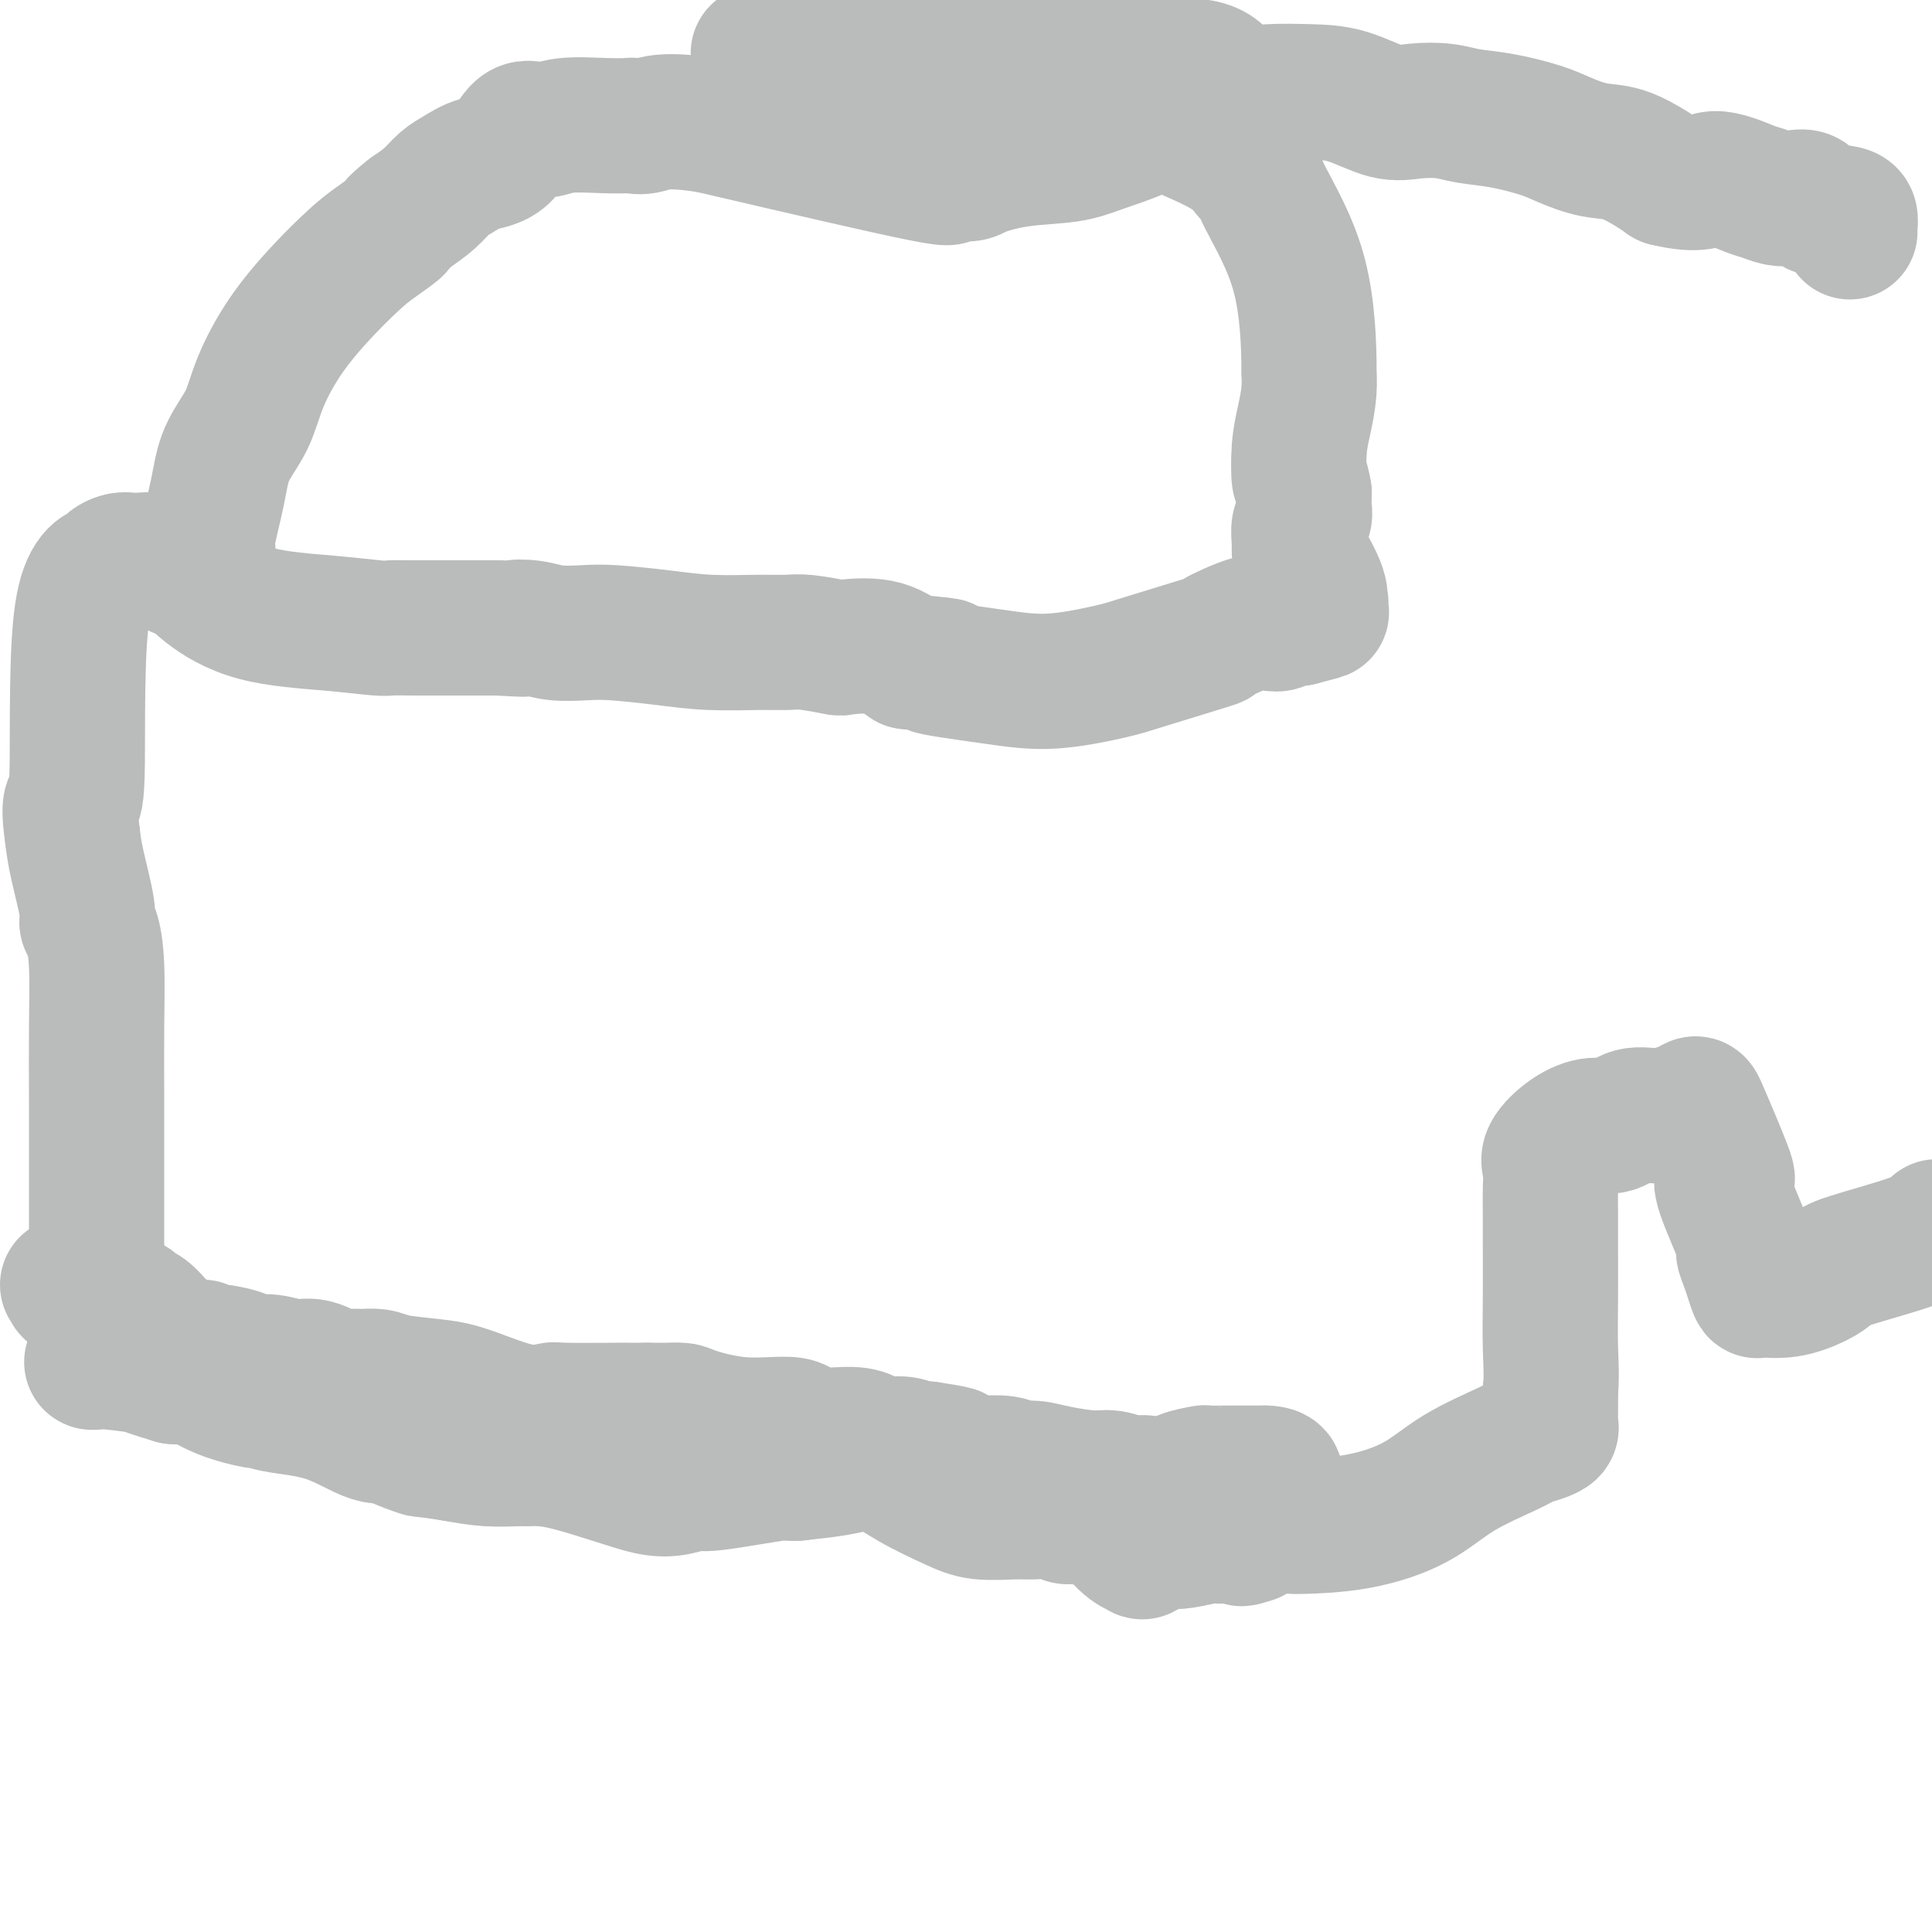 <svg viewBox='0 0 400 400' version='1.1' xmlns='http://www.w3.org/2000/svg' xmlns:xlink='http://www.w3.org/1999/xlink'><g fill='none' stroke='#BABBBB' stroke-width='6' stroke-linecap='round' stroke-linejoin='round'><path d='M17,272c0.301,-0.845 0.601,-1.690 1,-2c0.399,-0.310 0.895,-0.084 1,0c0.105,0.084 -0.183,0.025 0,0c0.183,-0.025 0.836,-0.018 1,0c0.164,0.018 -0.162,0.046 0,0c0.162,-0.046 0.813,-0.166 1,0c0.187,0.166 -0.089,0.619 0,1c0.089,0.381 0.545,0.691 1,1'/><path d='M22,272c0.765,0.168 0.176,0.587 1,1c0.824,0.413 3.061,0.818 4,2c0.939,1.182 0.579,3.140 1,4c0.421,0.860 1.622,0.623 3,1c1.378,0.377 2.934,1.369 4,2c1.066,0.631 1.644,0.901 2,1c0.356,0.099 0.490,0.026 1,0c0.510,-0.026 1.394,-0.007 2,0c0.606,0.007 0.932,0.002 1,0c0.068,-0.002 -0.124,-0.001 0,0c0.124,0.001 0.562,0.000 1,0'/><path d='M42,283c2.405,0.619 1.419,0.166 1,0c-0.419,-0.166 -0.270,-0.044 0,0c0.270,0.044 0.660,0.012 1,0c0.340,-0.012 0.630,-0.003 1,0c0.370,0.003 0.820,0.001 1,0c0.180,-0.001 0.090,-0.000 0,0'/></g>
<g fill='none' stroke='#BABBBB' stroke-width='28' stroke-linecap='round' stroke-linejoin='round'><path d='M14,266c0.539,0.422 1.078,0.844 1,1c-0.078,0.156 -0.774,0.045 0,0c0.774,-0.045 3.020,-0.023 4,0c0.980,0.023 0.696,0.048 1,0c0.304,-0.048 1.195,-0.167 2,0c0.805,0.167 1.524,0.622 2,1c0.476,0.378 0.707,0.679 1,1c0.293,0.321 0.646,0.660 1,1'/><path d='M26,270c2.046,0.566 1.160,-0.020 1,0c-0.160,0.020 0.405,0.648 1,1c0.595,0.352 1.221,0.430 2,1c0.779,0.570 1.710,1.631 2,2c0.290,0.369 -0.063,0.047 1,1c1.063,0.953 3.542,3.183 5,4c1.458,0.817 1.895,0.223 2,0c0.105,-0.223 -0.121,-0.073 0,0c0.121,0.073 0.589,0.071 1,0c0.411,-0.071 0.764,-0.211 1,0c0.236,0.211 0.353,0.775 1,1c0.647,0.225 1.823,0.113 3,0'/><path d='M46,280c2.069,0.316 3.241,0.604 4,1c0.759,0.396 1.106,0.898 2,1c0.894,0.102 2.337,-0.197 4,0c1.663,0.197 3.547,0.890 5,1c1.453,0.110 2.475,-0.364 4,0c1.525,0.364 3.552,1.564 5,2c1.448,0.436 2.316,0.106 3,0c0.684,-0.106 1.184,0.010 2,0c0.816,-0.010 1.947,-0.146 3,0c1.053,0.146 2.026,0.573 3,1'/><path d='M81,286c7.970,1.138 10.396,0.985 14,2c3.604,1.015 8.385,3.200 12,4c3.615,0.800 6.065,0.214 7,0c0.935,-0.214 0.354,-0.057 3,0c2.646,0.057 8.520,0.015 11,0c2.480,-0.015 1.566,-0.004 2,0c0.434,0.004 2.217,0.002 4,0'/><path d='M134,292c4.917,0.007 3.710,0.024 4,0c0.290,-0.024 2.078,-0.090 3,0c0.922,0.090 0.978,0.335 3,1c2.022,0.665 6.011,1.750 10,2c3.989,0.250 7.977,-0.335 10,0c2.023,0.335 2.082,1.591 4,2c1.918,0.409 5.697,-0.030 8,0c2.303,0.030 3.131,0.530 4,1c0.869,0.470 1.779,0.909 3,1c1.221,0.091 2.752,-0.168 4,0c1.248,0.168 2.214,0.762 3,1c0.786,0.238 1.393,0.119 2,0'/><path d='M192,300c9.515,1.419 4.303,0.968 3,1c-1.303,0.032 1.302,0.549 3,1c1.698,0.451 2.487,0.838 3,1c0.513,0.162 0.749,0.099 2,0c1.251,-0.099 3.518,-0.233 5,0c1.482,0.233 2.181,0.832 3,1c0.819,0.168 1.759,-0.095 3,0c1.241,0.095 2.783,0.546 5,1c2.217,0.454 5.108,0.909 7,1c1.892,0.091 2.786,-0.182 4,0c1.214,0.182 2.750,0.818 4,1c1.250,0.182 2.214,-0.091 3,0c0.786,0.091 1.393,0.545 2,1'/><path d='M239,308c7.696,1.301 3.436,0.555 2,0c-1.436,-0.555 -0.049,-0.919 1,-1c1.049,-0.081 1.759,0.122 2,0c0.241,-0.122 0.012,-0.569 1,-1c0.988,-0.431 3.192,-0.848 4,-1c0.808,-0.152 0.219,-0.041 1,0c0.781,0.041 2.931,0.011 4,0c1.069,-0.011 1.057,-0.003 2,0c0.943,0.003 2.841,0.001 4,0c1.159,-0.001 1.580,-0.000 2,0'/><path d='M262,305c3.718,0.096 1.513,1.837 1,3c-0.513,1.163 0.665,1.748 1,2c0.335,0.252 -0.172,0.173 0,0c0.172,-0.173 1.024,-0.439 0,1c-1.024,1.439 -3.924,4.581 -5,6c-1.076,1.419 -0.328,1.113 0,1c0.328,-0.113 0.237,-0.032 0,0c-0.237,0.032 -0.618,0.016 -1,0'/><path d='M258,318c-1.175,1.083 -1.113,0.289 -1,0c0.113,-0.289 0.277,-0.074 0,0c-0.277,0.074 -0.995,0.006 -2,0c-1.005,-0.006 -2.298,0.049 -3,0c-0.702,-0.049 -0.812,-0.202 -2,0c-1.188,0.202 -3.455,0.759 -5,1c-1.545,0.241 -2.368,0.167 -3,0c-0.632,-0.167 -1.071,-0.428 -2,0c-0.929,0.428 -2.346,1.544 -3,2c-0.654,0.456 -0.545,0.252 -1,0c-0.455,-0.252 -1.472,-0.552 -3,-2c-1.528,-1.448 -3.565,-4.044 -5,-5c-1.435,-0.956 -2.267,-0.273 -3,0c-0.733,0.273 -1.366,0.137 -2,0'/><path d='M223,314c-2.491,-1.022 -1.719,-0.076 -2,0c-0.281,0.076 -1.615,-0.716 -3,-1c-1.385,-0.284 -2.822,-0.059 -4,0c-1.178,0.059 -2.097,-0.048 -4,0c-1.903,0.048 -4.790,0.252 -7,0c-2.210,-0.252 -3.741,-0.958 -6,-2c-2.259,-1.042 -5.245,-2.420 -8,-4c-2.755,-1.580 -5.280,-3.363 -7,-4c-1.720,-0.637 -2.636,-0.130 -3,0c-0.364,0.130 -0.175,-0.119 -1,0c-0.825,0.119 -2.664,0.605 -5,1c-2.336,0.395 -5.168,0.697 -8,1'/><path d='M165,305c-2.799,0.184 -1.296,-0.356 -4,0c-2.704,0.356 -9.614,1.607 -13,2c-3.386,0.393 -3.247,-0.073 -4,0c-0.753,0.073 -2.396,0.685 -4,1c-1.604,0.315 -3.169,0.333 -5,0c-1.831,-0.333 -3.930,-1.018 -7,-2c-3.070,-0.982 -7.113,-2.262 -10,-3c-2.887,-0.738 -4.619,-0.932 -6,-1c-1.381,-0.068 -2.411,-0.008 -3,0c-0.589,0.008 -0.735,-0.036 -2,0c-1.265,0.036 -3.647,0.153 -6,0c-2.353,-0.153 -4.676,-0.577 -7,-1'/><path d='M94,301c-7.631,-1.208 -6.210,-0.729 -7,-1c-0.790,-0.271 -3.793,-1.291 -5,-2c-1.207,-0.709 -0.619,-1.108 -1,-1c-0.381,0.108 -1.732,0.724 -4,0c-2.268,-0.724 -5.452,-2.787 -9,-4c-3.548,-1.213 -7.462,-1.576 -10,-2c-2.538,-0.424 -3.702,-0.908 -4,-1c-0.298,-0.092 0.271,0.210 -1,0c-1.271,-0.210 -4.382,-0.932 -7,-2c-2.618,-1.068 -4.743,-2.482 -6,-3c-1.257,-0.518 -1.646,-0.139 -2,0c-0.354,0.139 -0.673,0.040 -1,0c-0.327,-0.040 -0.664,-0.020 -1,0'/><path d='M36,285c-9.689,-2.868 -4.911,-2.036 -5,-2c-0.089,0.036 -5.044,-0.722 -8,-1c-2.956,-0.278 -3.911,-0.075 -4,0c-0.089,0.075 0.689,0.021 1,0c0.311,-0.021 0.156,-0.011 0,0'/><path d='M20,261c-0.000,-0.009 -0.000,-0.019 0,0c0.000,0.019 0.001,0.065 0,-2c-0.001,-2.065 -0.003,-6.241 0,-12c0.003,-5.759 0.011,-13.101 0,-19c-0.011,-5.899 -0.040,-10.355 0,-15c0.040,-4.645 0.148,-9.480 0,-13c-0.148,-3.520 -0.551,-5.725 -1,-7c-0.449,-1.275 -0.945,-1.620 -1,-2c-0.055,-0.380 0.331,-0.795 0,-3c-0.331,-2.205 -1.380,-6.202 -2,-9c-0.620,-2.798 -0.810,-4.399 -1,-6'/><path d='M15,173c-0.839,-5.743 -0.437,-6.599 0,-7c0.437,-0.401 0.908,-0.346 1,-8c0.092,-7.654 -0.193,-23.018 1,-31c1.193,-7.982 3.866,-8.584 5,-9c1.134,-0.416 0.729,-0.648 1,-1c0.271,-0.352 1.217,-0.823 2,-1c0.783,-0.177 1.403,-0.058 2,0c0.597,0.058 1.170,0.057 2,0c0.830,-0.057 1.916,-0.169 3,0c1.084,0.169 2.167,0.620 3,1c0.833,0.380 1.417,0.690 2,1'/><path d='M37,118c2.811,0.940 3.840,2.290 6,4c2.160,1.710 5.451,3.779 10,5c4.549,1.221 10.356,1.595 15,2c4.644,0.405 8.124,0.841 10,1c1.876,0.159 2.146,0.043 3,0c0.854,-0.043 2.291,-0.011 5,0c2.709,0.011 6.691,0.003 9,0c2.309,-0.003 2.945,-0.001 4,0c1.055,0.001 2.527,0.000 4,0'/><path d='M103,130c8.519,0.480 4.815,0.180 4,0c-0.815,-0.180 1.258,-0.242 3,0c1.742,0.242 3.154,0.787 5,1c1.846,0.213 4.127,0.096 6,0c1.873,-0.096 3.338,-0.169 6,0c2.662,0.169 6.523,0.580 10,1c3.477,0.420 6.572,0.848 10,1c3.428,0.152 7.190,0.027 10,0c2.810,-0.027 4.669,0.043 6,0c1.331,-0.043 2.133,-0.199 4,0c1.867,0.199 4.799,0.754 6,1c1.201,0.246 0.669,0.181 2,0c1.331,-0.181 4.523,-0.480 7,0c2.477,0.480 4.238,1.740 6,3'/><path d='M188,137c13.717,1.212 5.510,0.742 5,1c-0.510,0.258 6.679,1.245 12,2c5.321,0.755 8.775,1.277 13,1c4.225,-0.277 9.222,-1.353 12,-2c2.778,-0.647 3.339,-0.863 7,-2c3.661,-1.137 10.424,-3.193 13,-4c2.576,-0.807 0.966,-0.364 2,-1c1.034,-0.636 4.711,-2.353 7,-3c2.289,-0.647 3.191,-0.226 4,0c0.809,0.226 1.526,0.257 2,0c0.474,-0.257 0.704,-0.801 1,-1c0.296,-0.199 0.657,-0.054 1,0c0.343,0.054 0.670,0.015 1,0c0.330,-0.015 0.665,-0.008 1,0'/><path d='M269,128c8.222,-2.118 3.278,-0.913 2,-1c-1.278,-0.087 1.111,-1.466 2,-2c0.889,-0.534 0.276,-0.222 0,0c-0.276,0.222 -0.217,0.356 0,0c0.217,-0.356 0.593,-1.201 0,-3c-0.593,-1.799 -2.155,-4.551 -3,-6c-0.845,-1.449 -0.972,-1.595 -1,-2c-0.028,-0.405 0.045,-1.070 0,-2c-0.045,-0.930 -0.208,-2.126 0,-3c0.208,-0.874 0.787,-1.428 1,-2c0.213,-0.572 0.061,-1.164 0,-2c-0.061,-0.836 -0.030,-1.918 0,-3'/><path d='M270,102c-0.679,-3.950 -0.876,-2.325 -1,-3c-0.124,-0.675 -0.177,-3.648 0,-6c0.177,-2.352 0.582,-4.081 1,-6c0.418,-1.919 0.848,-4.029 1,-6c0.152,-1.971 0.027,-3.805 0,-4c-0.027,-0.195 0.043,1.247 0,-2c-0.043,-3.247 -0.201,-11.182 -2,-18c-1.799,-6.818 -5.239,-12.517 -7,-16c-1.761,-3.483 -1.843,-4.748 -2,-5c-0.157,-0.252 -0.388,0.509 -1,0c-0.612,-0.509 -1.603,-2.288 -4,-4c-2.397,-1.712 -6.198,-3.356 -10,-5'/><path d='M245,27c-3.606,-1.926 -5.122,-2.241 -6,-2c-0.878,0.241 -1.118,1.038 -3,2c-1.882,0.962 -5.407,2.090 -8,3c-2.593,0.910 -4.255,1.601 -7,2c-2.745,0.399 -6.574,0.507 -10,1c-3.426,0.493 -6.448,1.373 -8,2c-1.552,0.627 -1.632,1.003 -3,1c-1.368,-0.003 -4.022,-0.385 -4,0c0.022,0.385 2.721,1.539 -5,0c-7.721,-1.539 -25.860,-5.769 -44,-10'/><path d='M147,26c-9.572,-1.547 -11.501,-0.416 -13,0c-1.499,0.416 -2.567,0.116 -3,0c-0.433,-0.116 -0.229,-0.050 -1,0c-0.771,0.050 -2.515,0.083 -5,0c-2.485,-0.083 -5.711,-0.283 -8,0c-2.289,0.283 -3.641,1.049 -5,1c-1.359,-0.049 -2.723,-0.912 -4,0c-1.277,0.912 -2.466,3.598 -4,5c-1.534,1.402 -3.414,1.519 -5,2c-1.586,0.481 -2.879,1.325 -4,2c-1.121,0.675 -2.071,1.182 -3,2c-0.929,0.818 -1.837,1.948 -3,3c-1.163,1.052 -2.582,2.026 -4,3'/><path d='M85,44c-4.052,3.168 -2.682,2.589 -3,3c-0.318,0.411 -2.324,1.812 -4,3c-1.676,1.188 -3.023,2.163 -6,5c-2.977,2.837 -7.584,7.535 -11,12c-3.416,4.465 -5.641,8.698 -7,12c-1.359,3.302 -1.853,5.673 -3,8c-1.147,2.327 -2.948,4.610 -4,7c-1.052,2.390 -1.354,4.888 -2,8c-0.646,3.112 -1.635,6.838 -2,9c-0.365,2.162 -0.104,2.761 0,3c0.104,0.239 0.052,0.120 0,0'/><path d='M157,11c0.221,0.039 0.442,0.077 1,0c0.558,-0.077 1.453,-0.271 3,0c1.547,0.271 3.745,1.007 6,1c2.255,-0.007 4.567,-0.756 7,-1c2.433,-0.244 4.989,0.016 9,0c4.011,-0.016 9.478,-0.309 14,0c4.522,0.309 8.100,1.218 13,1c4.900,-0.218 11.122,-1.564 13,-2c1.878,-0.436 -0.588,0.038 1,0c1.588,-0.038 7.230,-0.587 10,0c2.770,0.587 2.669,2.312 5,3c2.331,0.688 7.095,0.339 10,1c2.905,0.661 3.953,2.330 5,4'/><path d='M254,18c4.748,1.467 6.617,1.136 9,1c2.383,-0.136 5.281,-0.076 8,0c2.719,0.076 5.260,0.167 8,1c2.740,0.833 5.678,2.407 8,3c2.322,0.593 4.028,0.203 6,0c1.972,-0.203 4.209,-0.221 6,0c1.791,0.221 3.135,0.679 5,1c1.865,0.321 4.250,0.504 7,1c2.750,0.496 5.863,1.305 8,2c2.137,0.695 3.296,1.275 5,2c1.704,0.725 3.952,1.597 6,2c2.048,0.403 3.898,0.339 6,1c2.102,0.661 4.458,2.046 6,3c1.542,0.954 2.271,1.477 3,2'/><path d='M345,37c7.138,1.747 7.984,0.115 10,0c2.016,-0.115 5.202,1.288 7,2c1.798,0.712 2.208,0.733 3,1c0.792,0.267 1.966,0.779 3,1c1.034,0.221 1.927,0.152 3,0c1.073,-0.152 2.326,-0.388 3,0c0.674,0.388 0.769,1.400 2,2c1.231,0.600 3.598,0.790 5,1c1.402,0.210 1.839,0.441 2,1c0.161,0.559 0.046,1.445 0,2c-0.046,0.555 -0.023,0.777 0,1'/><path d='M268,316c-0.090,0.031 -0.179,0.062 2,0c2.179,-0.062 6.627,-0.216 11,-1c4.373,-0.784 8.669,-2.199 12,-4c3.331,-1.801 5.695,-3.988 9,-6c3.305,-2.012 7.551,-3.848 10,-5c2.449,-1.152 3.101,-1.619 4,-2c0.899,-0.381 2.045,-0.677 3,-1c0.955,-0.323 1.720,-0.674 2,-1c0.280,-0.326 0.075,-0.626 0,-1c-0.075,-0.374 -0.022,-0.821 0,-2c0.022,-1.179 0.011,-3.089 0,-5'/><path d='M321,288c0.309,-2.977 0.083,-5.920 0,-9c-0.083,-3.080 -0.021,-6.299 0,-10c0.021,-3.701 0.003,-7.886 0,-11c-0.003,-3.114 0.010,-5.159 0,-7c-0.010,-1.841 -0.043,-3.478 0,-5c0.043,-1.522 0.164,-2.927 0,-4c-0.164,-1.073 -0.611,-1.812 0,-3c0.611,-1.188 2.280,-2.825 4,-4c1.720,-1.175 3.491,-1.887 5,-2c1.509,-0.113 2.755,0.372 4,0c1.245,-0.372 2.489,-1.600 4,-2c1.511,-0.400 3.289,0.029 5,0c1.711,-0.029 3.356,-0.514 5,-1'/><path d='M348,230c3.392,-1.162 2.872,-2.566 4,0c1.128,2.566 3.906,9.102 5,12c1.094,2.898 0.506,2.158 0,2c-0.506,-0.158 -0.929,0.267 0,3c0.929,2.733 3.212,7.774 4,10c0.788,2.226 0.082,1.636 0,2c-0.082,0.364 0.459,1.682 1,3'/><path d='M362,262c1.924,6.081 1.733,5.284 2,5c0.267,-0.284 0.992,-0.054 1,0c0.008,0.054 -0.702,-0.067 0,0c0.702,0.067 2.817,0.321 5,0c2.183,-0.321 4.433,-1.216 6,-2c1.567,-0.784 2.451,-1.458 3,-2c0.549,-0.542 0.763,-0.954 4,-2c3.237,-1.046 9.496,-2.728 13,-4c3.504,-1.272 4.252,-2.136 5,-3'/></g>
</svg>